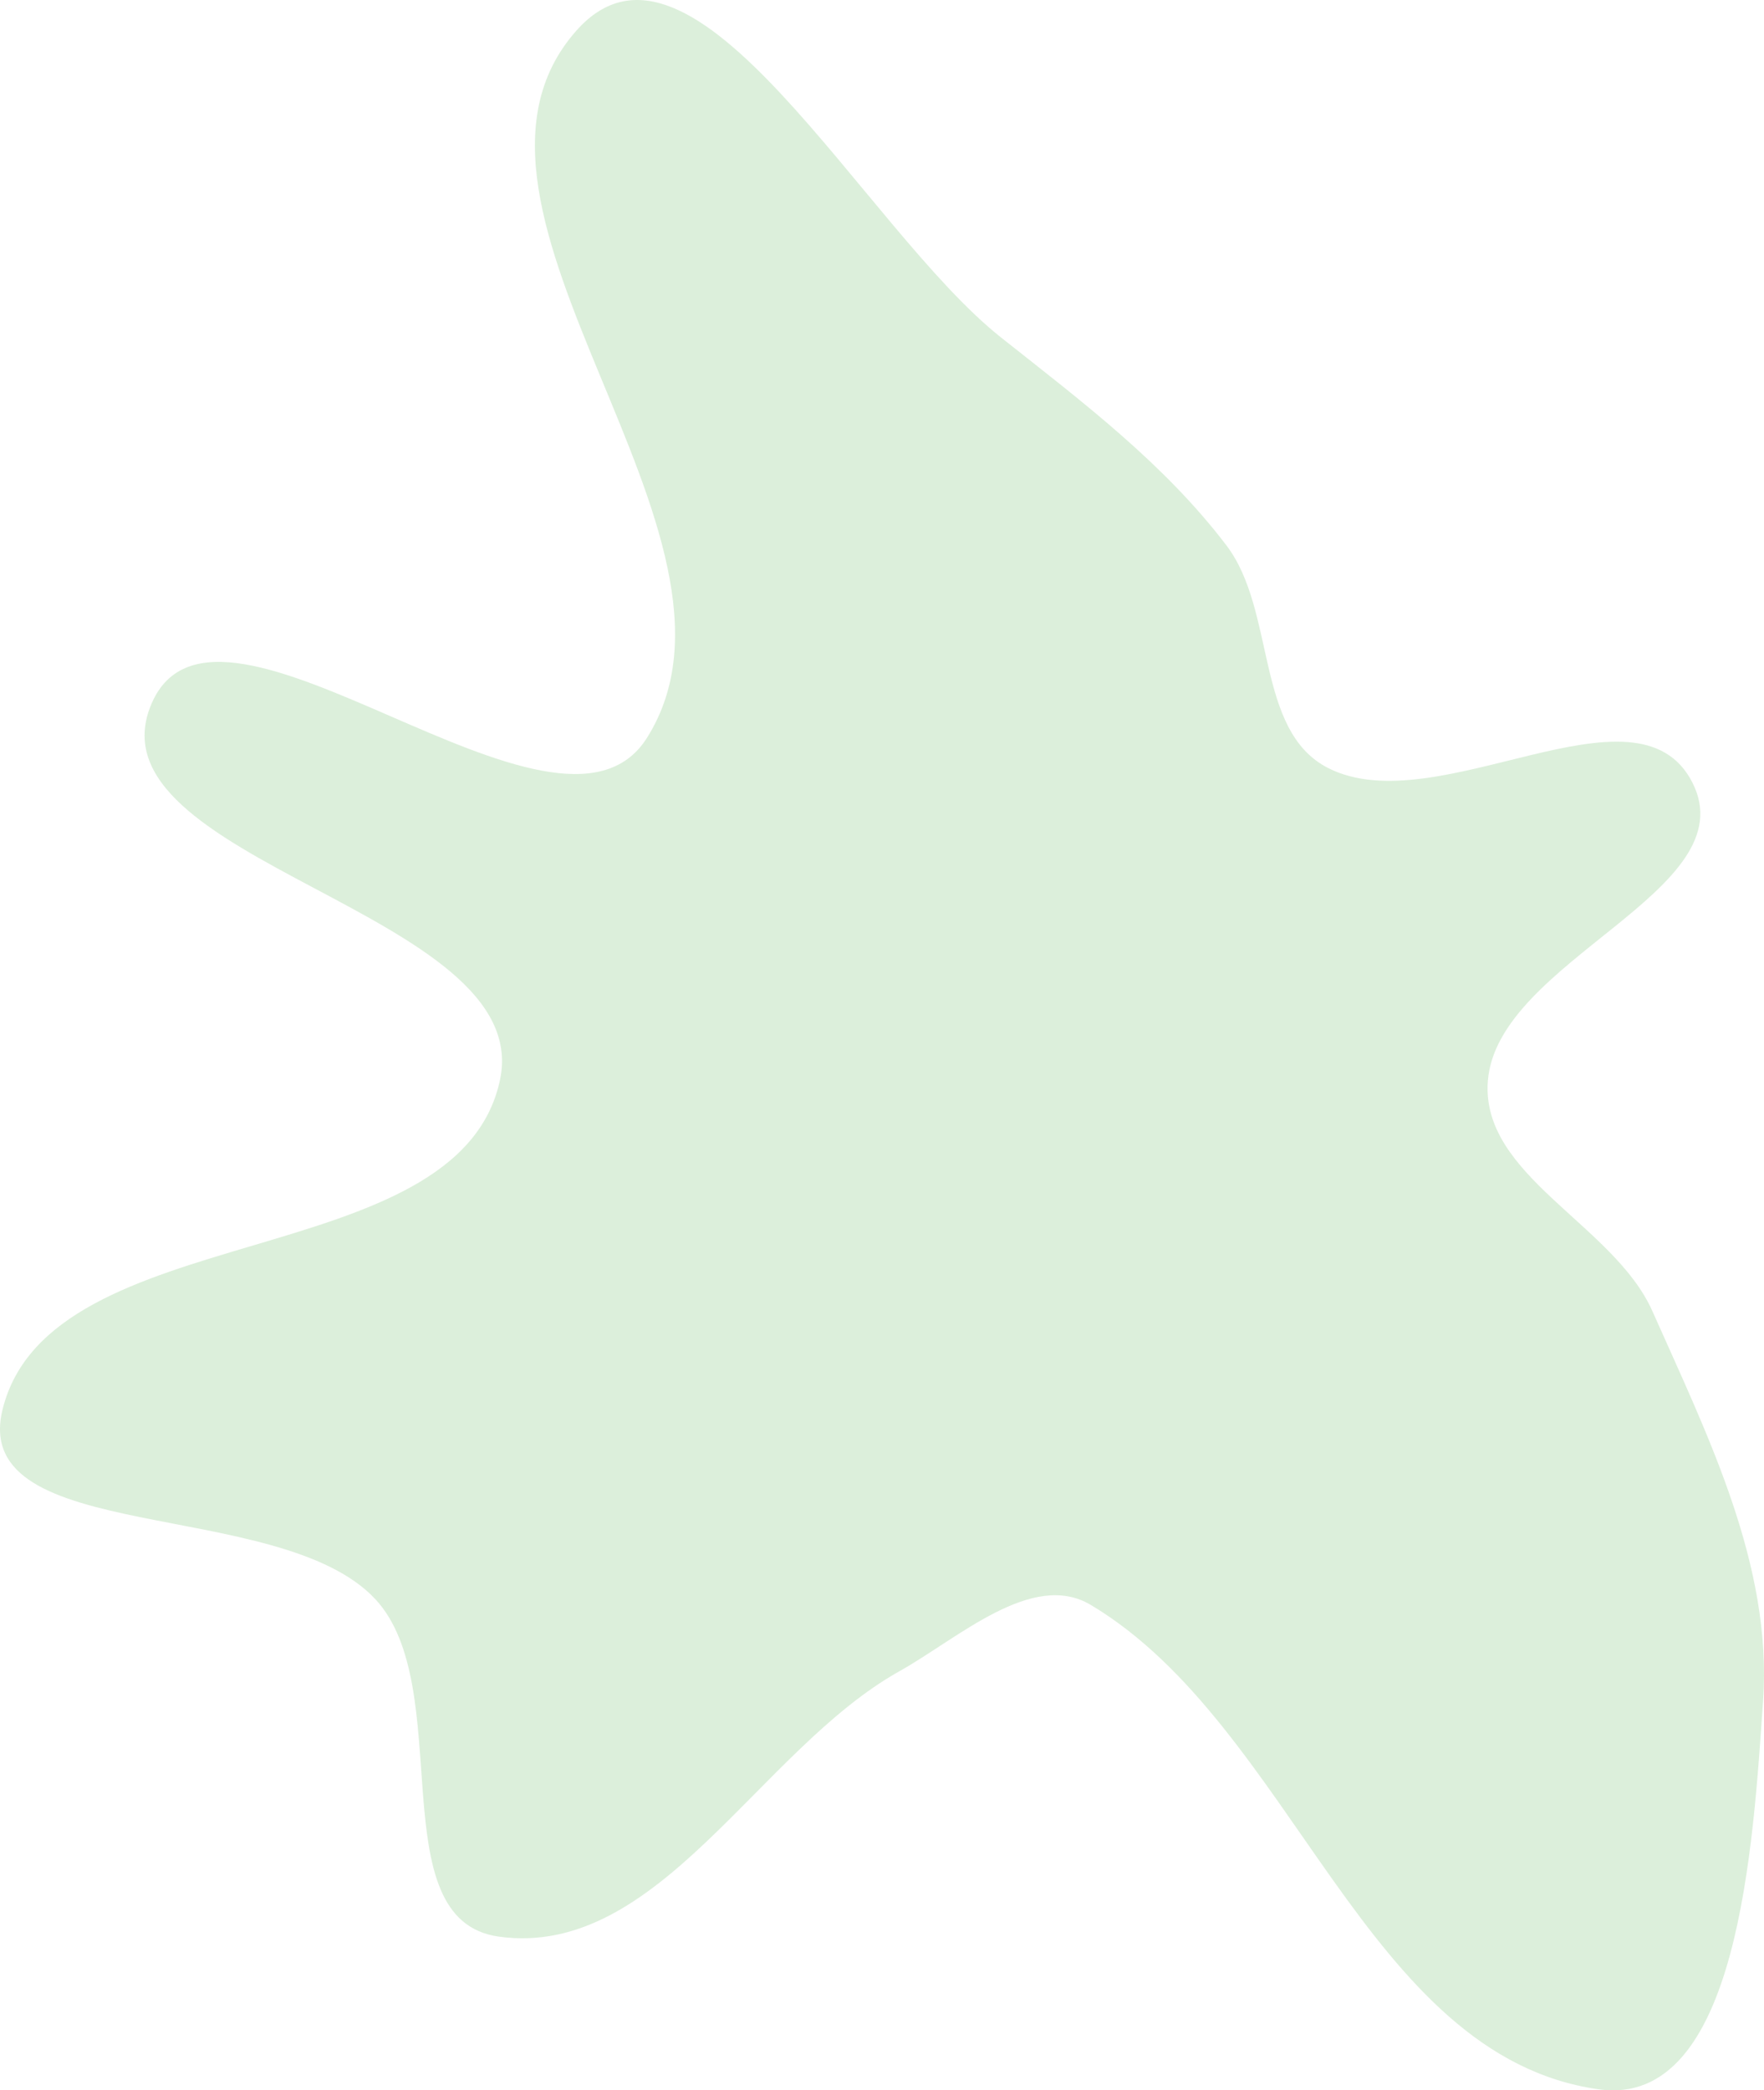 <?xml version="1.0" encoding="UTF-8"?> <svg xmlns="http://www.w3.org/2000/svg" width="200" height="237" viewBox="0 0 200 237" fill="none"> <path fill-rule="evenodd" clip-rule="evenodd" d="M113.523 38.286C122.683 45.539 131.996 52.55 139.061 61.851C144.703 69.279 142.269 82.849 150.588 87.081C162.967 93.378 185.574 76.356 191.879 88.72C198.146 101.01 169.728 108.828 168.689 122.581C167.878 133.329 182.976 138.814 187.352 148.666C193.619 162.773 200.966 177.433 199.895 192.828C198.78 208.872 197.16 239.151 181.219 236.879C154.732 233.105 146.64 195.693 123.683 181.969C117.049 178.003 108.698 185.715 101.955 189.493C85.981 198.442 74.699 222.087 56.558 219.572C42.95 217.686 51.918 191.241 42.501 181.252C31.591 169.678 -3.452 175.321 0.276 159.867C5.61 137.757 51.993 144.681 56.691 122.427C60.726 103.313 9.472 97.727 17.184 79.776C24.647 62.406 63.251 99.658 73.344 83.668C87.81 60.749 47.374 23.775 65.344 3.479C78.586 -11.479 97.858 25.882 113.523 38.286Z" fill="#8ACA88" fill-opacity="0.3"></path> </svg> 